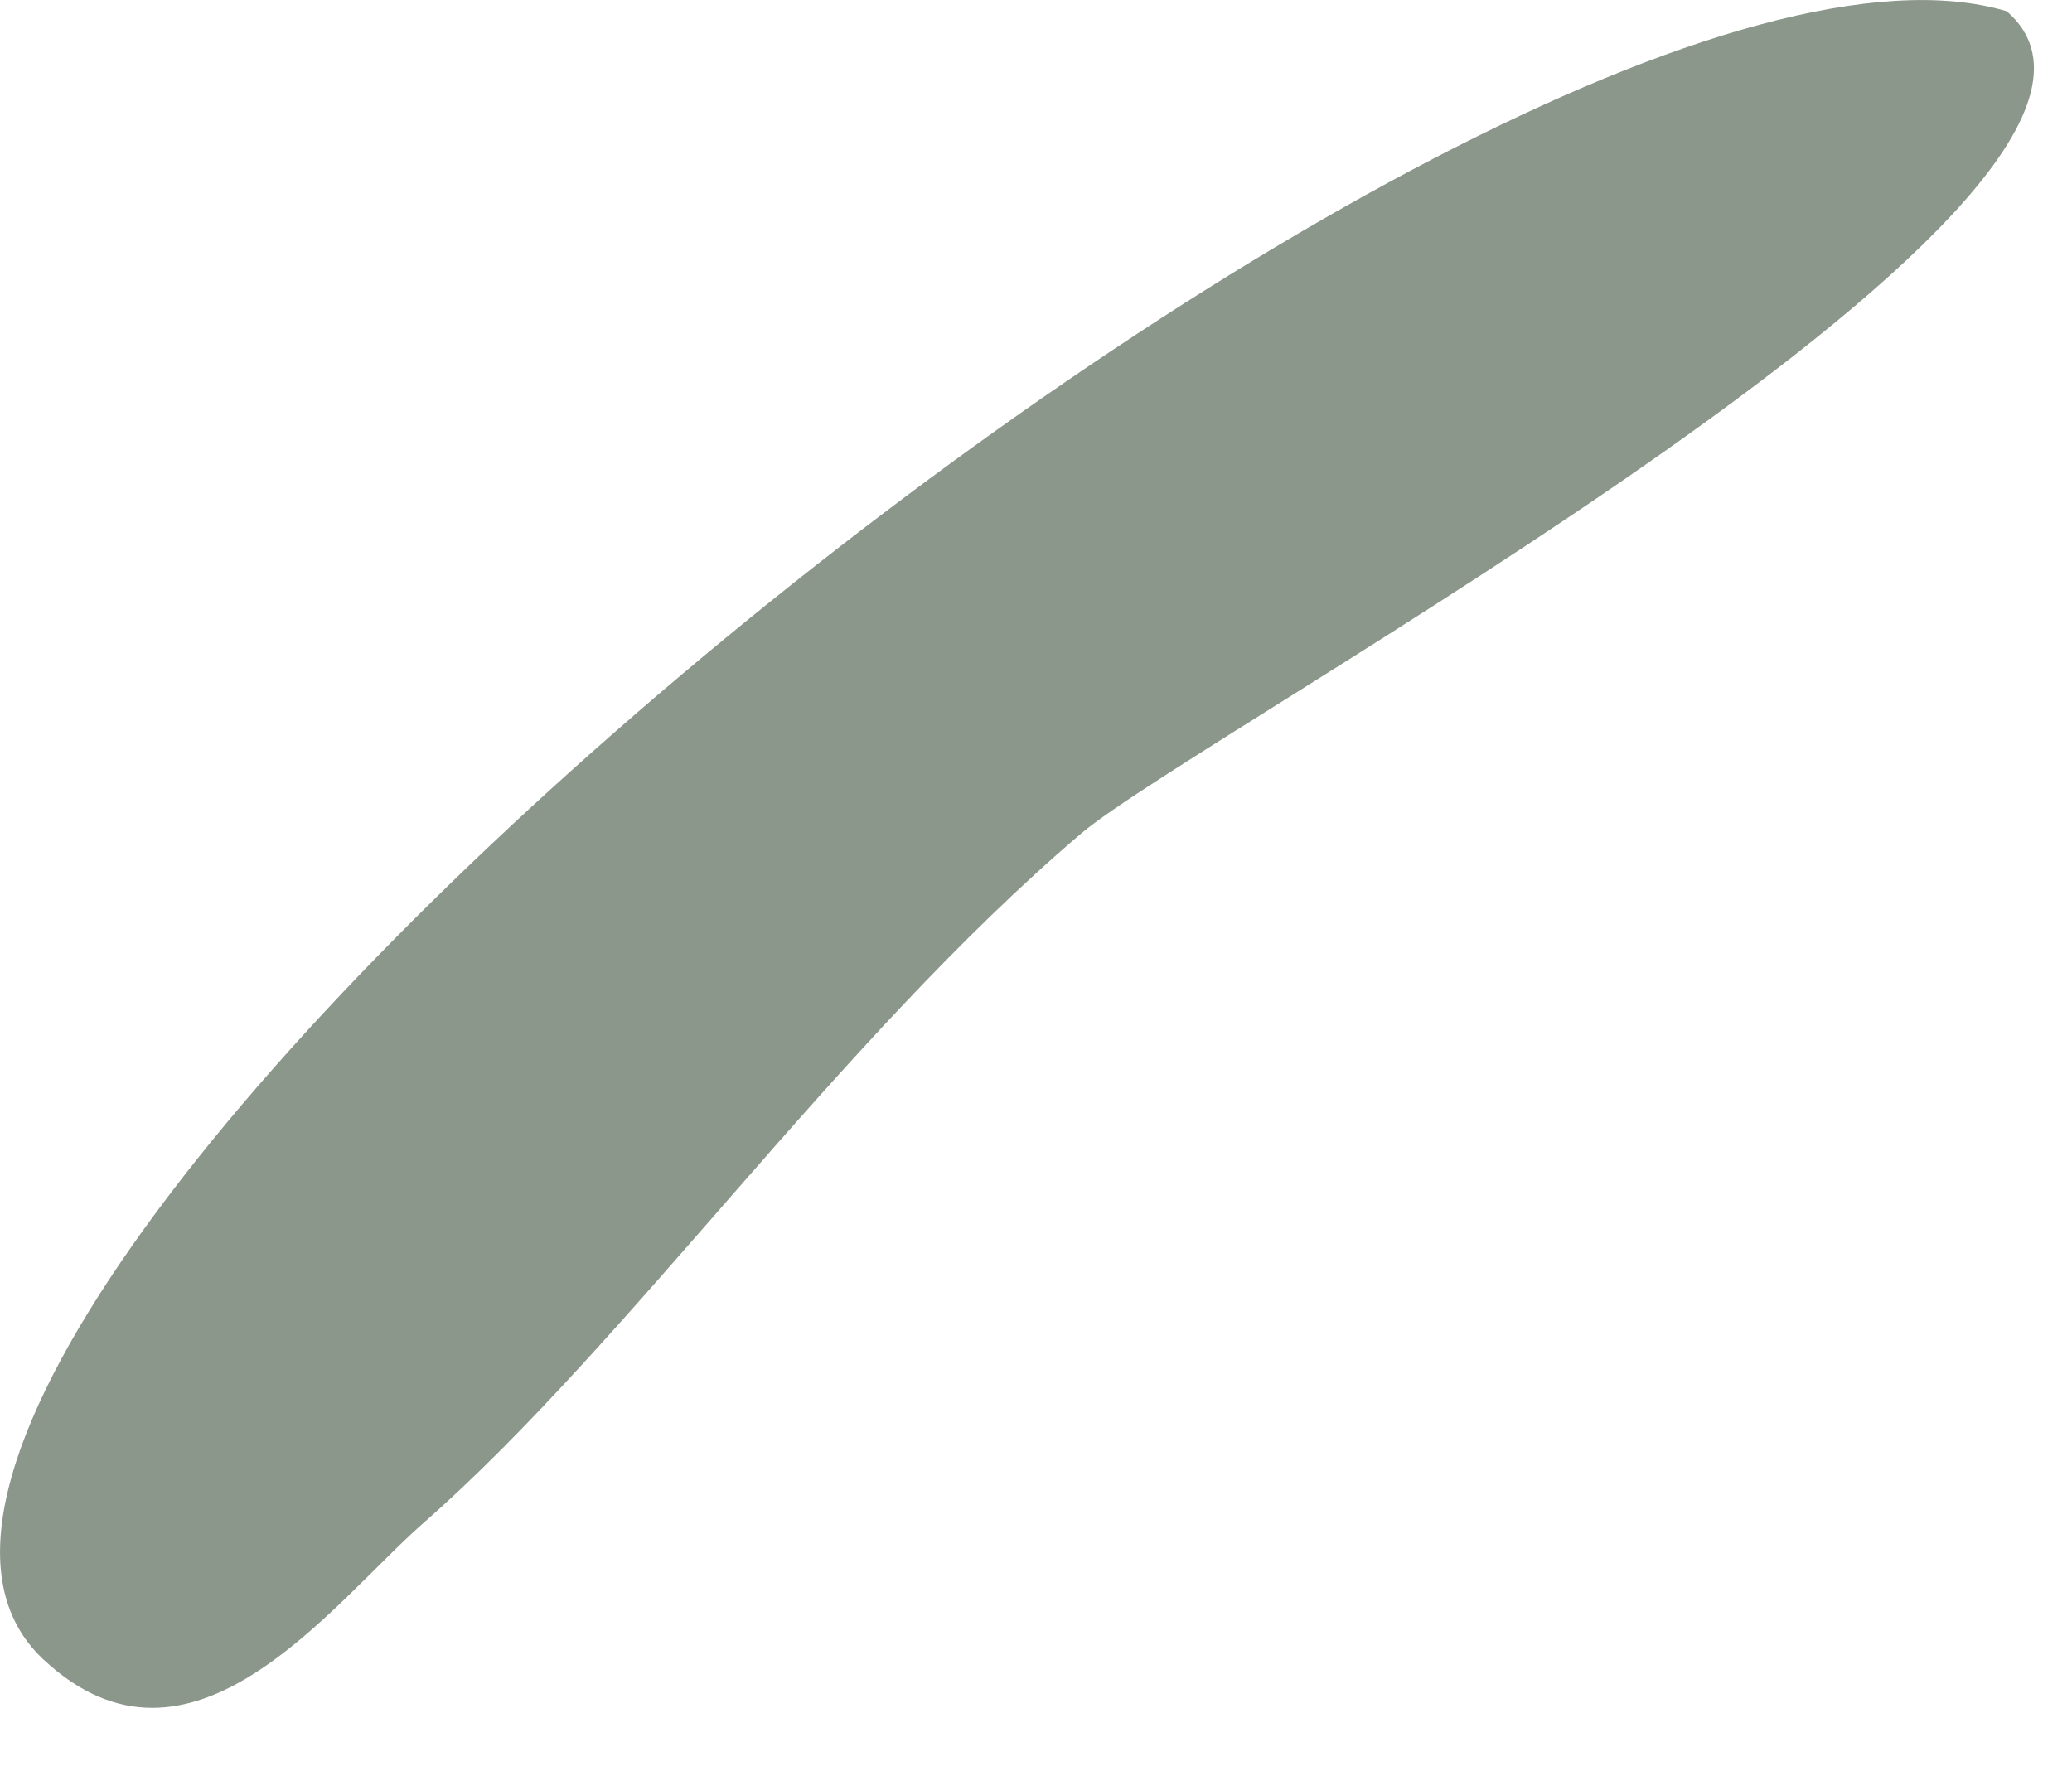 <?xml version="1.0" encoding="utf-8"?>
<svg xmlns="http://www.w3.org/2000/svg" fill="none" height="100%" overflow="visible" preserveAspectRatio="none" style="display: block;" viewBox="0 0 14 12" width="100%">
<path d="M13.559 0.076C14.941 1.272 8.109 4.949 7.304 5.633C5.656 7.037 4.243 9.08 2.861 10.291C2.236 10.841 1.291 12.148 0.292 11.212C-2.02 9.043 10.061 -0.965 13.559 0.076Z" fill="#6F7D70" fill-opacity="0.8" id="Vector"/>
</svg>